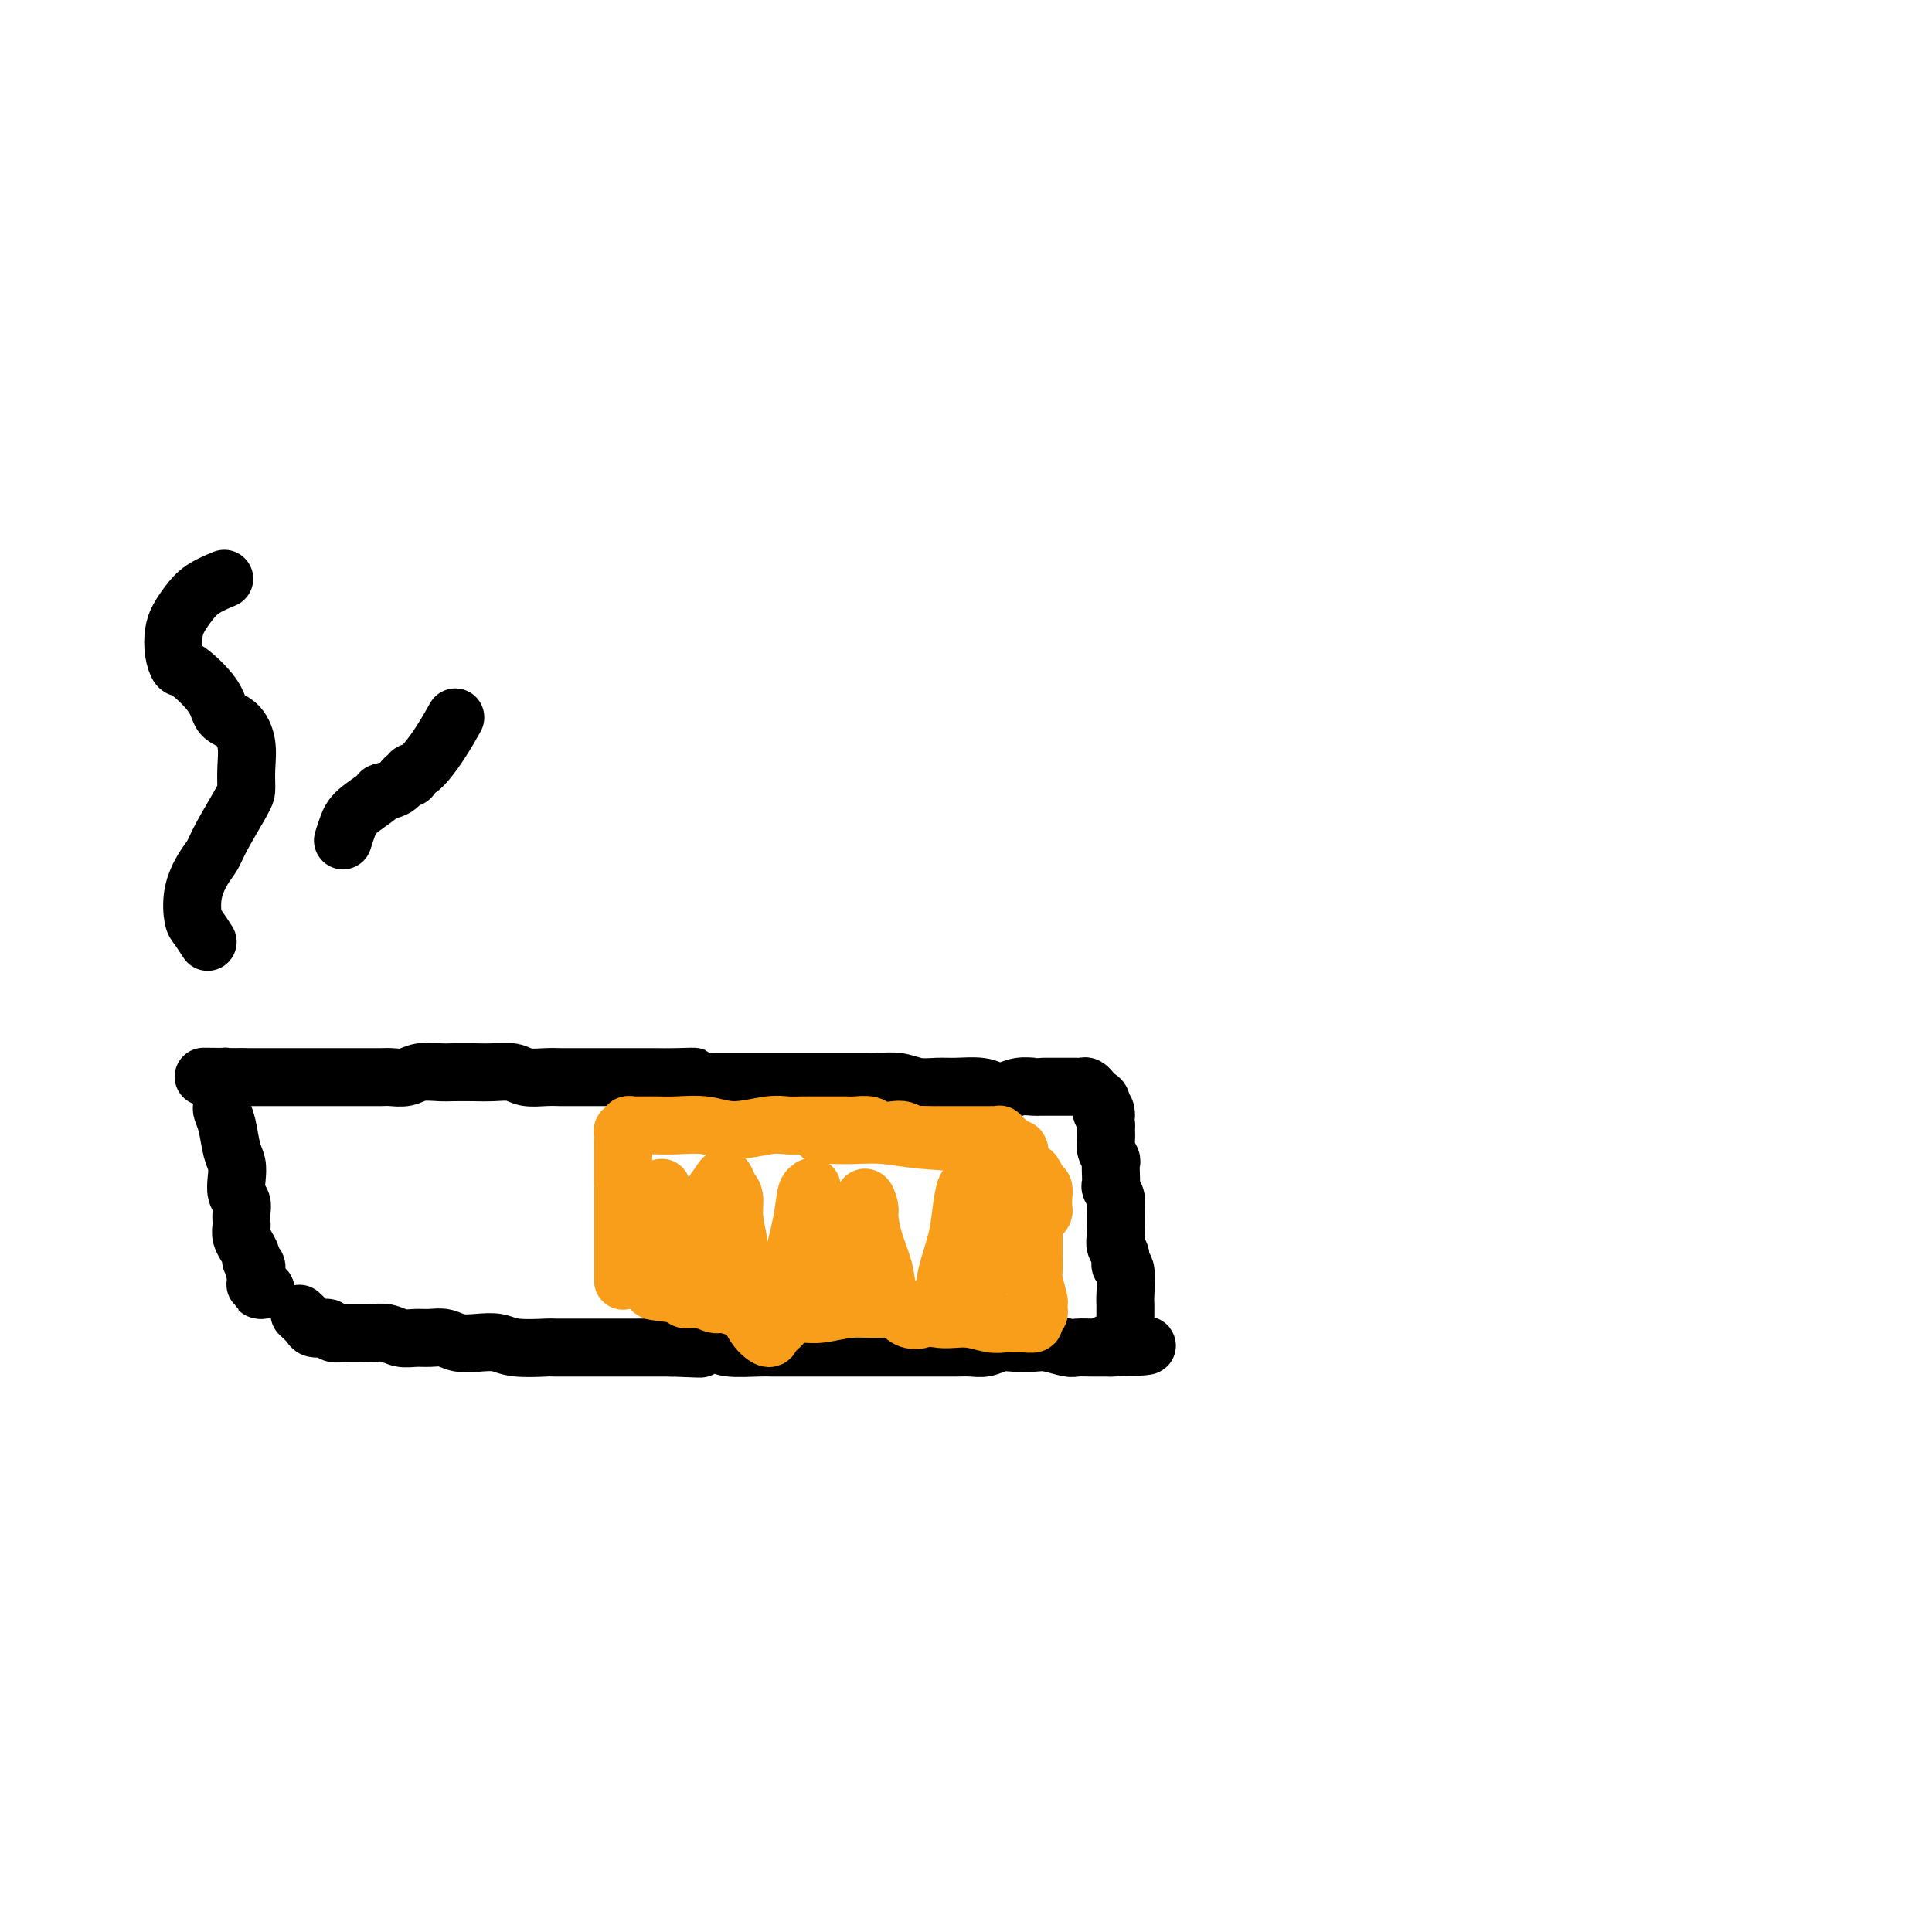 <svg viewBox='0 0 400 400' version='1.1' xmlns='http://www.w3.org/2000/svg' xmlns:xlink='http://www.w3.org/1999/xlink'><g fill='none' stroke='#000000' stroke-width='12' stroke-linecap='round' stroke-linejoin='round'><path d='M62,272c0.786,0.734 1.572,1.468 2,2c0.428,0.532 0.499,0.860 1,1c0.501,0.140 1.432,0.090 2,0c0.568,-0.090 0.771,-0.220 1,0c0.229,0.220 0.483,0.791 1,1c0.517,0.209 1.296,0.055 2,0c0.704,-0.055 1.332,-0.011 2,0c0.668,0.011 1.375,-0.011 2,0c0.625,0.011 1.167,0.056 2,0c0.833,-0.056 1.955,-0.212 3,0c1.045,0.212 2.011,0.793 3,1c0.989,0.207 2.000,0.042 3,0c1.000,-0.042 1.990,0.040 3,0c1.010,-0.040 2.041,-0.203 3,0c0.959,0.203 1.845,0.772 3,1c1.155,0.228 2.579,0.114 4,0c1.421,-0.114 2.838,-0.227 4,0c1.162,0.227 2.068,0.793 4,1c1.932,0.207 4.889,0.056 6,0c1.111,-0.056 0.374,-0.015 2,0c1.626,0.015 5.614,0.004 8,0c2.386,-0.004 3.170,-0.001 4,0c0.830,0.001 1.707,0.000 3,0c1.293,-0.000 3.002,-0.000 4,0c0.998,0.000 1.285,0.000 2,0c0.715,-0.000 1.857,-0.000 3,0'/><path d='M139,279c10.873,0.449 4.054,0.072 2,0c-2.054,-0.072 0.657,0.163 2,0c1.343,-0.163 1.317,-0.723 2,-1c0.683,-0.277 2.073,-0.270 3,0c0.927,0.270 1.391,0.804 3,1c1.609,0.196 4.363,0.052 6,0c1.637,-0.052 2.155,-0.014 3,0c0.845,0.014 2.015,0.004 3,0c0.985,-0.004 1.785,-0.001 3,0c1.215,0.001 2.845,0.000 4,0c1.155,-0.000 1.835,-0.000 3,0c1.165,0.000 2.814,0.000 4,0c1.186,-0.000 1.910,-0.000 3,0c1.090,0.000 2.546,0.000 4,0c1.454,-0.000 2.906,-0.000 4,0c1.094,0.000 1.829,0.001 3,0c1.171,-0.001 2.778,-0.004 4,0c1.222,0.004 2.058,0.015 3,0c0.942,-0.015 1.988,-0.056 3,0c1.012,0.056 1.988,0.210 3,0c1.012,-0.210 2.061,-0.785 3,-1c0.939,-0.215 1.770,-0.072 3,0c1.230,0.072 2.861,0.072 4,0c1.139,-0.072 1.786,-0.215 3,0c1.214,0.215 2.994,0.790 4,1c1.006,0.210 1.239,0.056 2,0c0.761,-0.056 2.049,-0.015 3,0c0.951,0.015 1.564,0.004 2,0c0.436,-0.004 0.696,-0.001 1,0c0.304,0.001 0.652,0.001 1,0'/><path d='M230,279c14.239,-0.244 4.337,-0.854 1,-1c-3.337,-0.146 -0.110,0.172 1,0c1.110,-0.172 0.101,-0.833 0,-1c-0.101,-0.167 0.705,0.162 1,0c0.295,-0.162 0.079,-0.813 0,-1c-0.079,-0.187 -0.021,0.092 0,0c0.021,-0.092 0.006,-0.553 0,-1c-0.006,-0.447 -0.001,-0.879 0,-1c0.001,-0.121 0.000,0.070 0,0c-0.000,-0.070 0.001,-0.401 0,-1c-0.001,-0.599 -0.004,-1.465 0,-2c0.004,-0.535 0.016,-0.738 0,-1c-0.016,-0.262 -0.061,-0.584 0,-2c0.061,-1.416 0.227,-3.926 0,-5c-0.227,-1.074 -0.845,-0.710 -1,-1c-0.155,-0.290 0.155,-1.232 0,-2c-0.155,-0.768 -0.774,-1.360 -1,-2c-0.226,-0.640 -0.060,-1.326 0,-2c0.060,-0.674 0.012,-1.336 0,-2c-0.012,-0.664 0.011,-1.329 0,-2c-0.011,-0.671 -0.055,-1.348 0,-2c0.055,-0.652 0.211,-1.278 0,-2c-0.211,-0.722 -0.788,-1.541 -1,-2c-0.212,-0.459 -0.061,-0.560 0,-1c0.061,-0.440 0.030,-1.220 0,-2c-0.030,-0.780 -0.061,-1.561 0,-2c0.061,-0.439 0.212,-0.538 0,-1c-0.212,-0.462 -0.789,-1.289 -1,-2c-0.211,-0.711 -0.057,-1.307 0,-2c0.057,-0.693 0.016,-1.484 0,-2c-0.016,-0.516 -0.008,-0.758 0,-1'/><path d='M229,233c-0.555,-5.063 0.058,-2.720 0,-2c-0.058,0.720 -0.785,-0.184 -1,-1c-0.215,-0.816 0.083,-1.543 0,-2c-0.083,-0.457 -0.547,-0.644 -1,-1c-0.453,-0.356 -0.895,-0.880 -1,-1c-0.105,-0.120 0.127,0.164 0,0c-0.127,-0.164 -0.612,-0.776 -1,-1c-0.388,-0.224 -0.678,-0.060 -1,0c-0.322,0.060 -0.674,0.016 -1,0c-0.326,-0.016 -0.625,-0.004 -1,0c-0.375,0.004 -0.827,0.000 -2,0c-1.173,-0.000 -3.066,0.003 -4,0c-0.934,-0.003 -0.907,-0.014 -1,0c-0.093,0.014 -0.305,0.053 -1,0c-0.695,-0.053 -1.872,-0.196 -3,0c-1.128,0.196 -2.205,0.732 -3,1c-0.795,0.268 -1.307,0.269 -2,0c-0.693,-0.269 -1.567,-0.808 -3,-1c-1.433,-0.192 -3.427,-0.037 -5,0c-1.573,0.037 -2.727,-0.043 -4,0c-1.273,0.043 -2.665,0.208 -4,0c-1.335,-0.208 -2.614,-0.788 -4,-1c-1.386,-0.212 -2.881,-0.057 -4,0c-1.119,0.057 -1.862,0.015 -3,0c-1.138,-0.015 -2.671,-0.004 -4,0c-1.329,0.004 -2.454,0.001 -4,0c-1.546,-0.001 -3.514,-0.000 -5,0c-1.486,0.000 -2.491,0.000 -4,0c-1.509,-0.000 -3.522,-0.000 -5,0c-1.478,0.000 -2.422,0.000 -4,0c-1.578,-0.000 -3.789,-0.000 -6,0'/><path d='M147,224c-12.853,-0.381 -5.986,-0.834 -4,-1c1.986,-0.166 -0.909,-0.044 -3,0c-2.091,0.044 -3.376,0.012 -4,0c-0.624,-0.012 -0.585,-0.003 -2,0c-1.415,0.003 -4.282,0.001 -6,0c-1.718,-0.001 -2.287,0.001 -4,0c-1.713,-0.001 -4.568,-0.004 -6,0c-1.432,0.004 -1.439,0.015 -2,0c-0.561,-0.015 -1.675,-0.057 -3,0c-1.325,0.057 -2.862,0.211 -4,0c-1.138,-0.211 -1.878,-0.788 -3,-1c-1.122,-0.212 -2.625,-0.058 -4,0c-1.375,0.058 -2.622,0.019 -4,0c-1.378,-0.019 -2.887,-0.019 -4,0c-1.113,0.019 -1.830,0.058 -3,0c-1.170,-0.058 -2.793,-0.212 -4,0c-1.207,0.212 -1.999,0.789 -3,1c-1.001,0.211 -2.212,0.057 -3,0c-0.788,-0.057 -1.155,-0.015 -2,0c-0.845,0.015 -2.170,0.004 -3,0c-0.830,-0.004 -1.166,-0.001 -2,0c-0.834,0.001 -2.167,0.000 -3,0c-0.833,-0.000 -1.167,-0.000 -2,0c-0.833,0.000 -2.166,0.000 -3,0c-0.834,-0.000 -1.168,-0.000 -2,0c-0.832,0.000 -2.162,0.000 -3,0c-0.838,-0.000 -1.183,-0.000 -2,0c-0.817,0.000 -2.106,0.000 -3,0c-0.894,-0.000 -1.395,-0.000 -2,0c-0.605,0.000 -1.316,0.000 -2,0c-0.684,-0.000 -1.342,-0.000 -2,0'/><path d='M50,223c-15.106,-0.153 -4.372,-0.037 -1,0c3.372,0.037 -0.617,-0.005 -2,0c-1.383,0.005 -0.161,0.058 0,0c0.161,-0.058 -0.738,-0.227 -1,0c-0.262,0.227 0.112,0.848 0,1c-0.112,0.152 -0.709,-0.167 -1,0c-0.291,0.167 -0.274,0.818 0,1c0.274,0.182 0.806,-0.106 1,0c0.194,0.106 0.051,0.605 0,1c-0.051,0.395 -0.011,0.687 0,1c0.011,0.313 -0.008,0.646 0,1c0.008,0.354 0.044,0.727 0,1c-0.044,0.273 -0.169,0.446 0,1c0.169,0.554 0.633,1.489 1,3c0.367,1.511 0.638,3.598 1,5c0.362,1.402 0.815,2.119 1,3c0.185,0.881 0.102,1.928 0,3c-0.102,1.072 -0.223,2.170 0,3c0.223,0.830 0.791,1.391 1,2c0.209,0.609 0.060,1.268 0,2c-0.060,0.732 -0.031,1.539 0,2c0.031,0.461 0.065,0.575 0,1c-0.065,0.425 -0.229,1.160 0,2c0.229,0.840 0.850,1.783 1,2c0.150,0.217 -0.170,-0.293 0,0c0.170,0.293 0.830,1.388 1,2c0.170,0.612 -0.150,0.741 0,1c0.150,0.259 0.771,0.647 1,1c0.229,0.353 0.065,0.672 0,1c-0.065,0.328 -0.033,0.664 0,1'/><path d='M53,264c1.239,5.990 0.336,1.465 0,0c-0.336,-1.465 -0.105,0.129 0,1c0.105,0.871 0.084,1.018 0,1c-0.084,-0.018 -0.233,-0.201 0,0c0.233,0.201 0.846,0.786 1,1c0.154,0.214 -0.151,0.058 0,0c0.151,-0.058 0.757,-0.016 1,0c0.243,0.016 0.121,0.008 0,0'/></g>
<g fill='none' stroke='#F99E1B' stroke-width='12' stroke-linecap='round' stroke-linejoin='round'><path d='M129,236c0.000,1.527 0.000,3.054 0,4c0.000,0.946 0.000,1.310 0,2c0.000,0.690 0.000,1.706 0,3c-0.000,1.294 0.000,2.865 0,4c0.000,1.135 0.000,1.833 0,3c0.000,1.167 0.000,2.804 0,4c0.000,1.196 0.000,1.952 0,3c0.000,1.048 0.000,2.388 0,3c0.000,0.612 0.000,0.497 0,1c0.000,0.503 0.000,1.624 0,2c0.000,0.376 0.000,0.006 0,0c0.000,-0.006 0.000,0.351 0,0c0.000,-0.351 0.000,-1.409 0,-2c0.000,-0.591 0.000,-0.715 0,-2c0.000,-1.285 0.000,-3.731 0,-6c0.000,-2.269 0.000,-4.363 0,-6c0.000,-1.637 0.000,-2.819 0,-4'/><path d='M129,245c0.000,-3.677 0.000,-2.869 0,-3c-0.000,-0.131 -0.001,-1.202 0,-2c0.001,-0.798 0.004,-1.323 0,-2c-0.004,-0.677 -0.016,-1.506 0,-2c0.016,-0.494 0.059,-0.654 0,-1c-0.059,-0.346 -0.222,-0.877 0,-1c0.222,-0.123 0.828,0.163 1,0c0.172,-0.163 -0.090,-0.776 0,-1c0.090,-0.224 0.530,-0.060 1,0c0.470,0.060 0.968,0.016 1,0c0.032,-0.016 -0.402,-0.004 0,0c0.402,0.004 1.639,-0.000 2,0c0.361,0.000 -0.153,0.005 0,0c0.153,-0.005 0.974,-0.019 2,0c1.026,0.019 2.256,0.072 4,0c1.744,-0.072 4.003,-0.268 6,0c1.997,0.268 3.732,1.000 6,1c2.268,0.000 5.069,-0.732 7,-1c1.931,-0.268 2.993,-0.072 4,0c1.007,0.072 1.961,0.019 3,0c1.039,-0.019 2.164,-0.005 3,0c0.836,0.005 1.383,0.000 2,0c0.617,-0.000 1.305,0.004 2,0c0.695,-0.004 1.397,-0.015 2,0c0.603,0.015 1.106,0.056 2,0c0.894,-0.056 2.179,-0.208 3,0c0.821,0.208 1.179,0.777 2,1c0.821,0.223 2.106,0.098 3,0c0.894,-0.098 1.398,-0.171 2,0c0.602,0.171 1.301,0.585 2,1'/><path d='M189,235c9.314,0.309 3.599,0.083 2,0c-1.599,-0.083 0.918,-0.022 2,0c1.082,0.022 0.727,0.006 1,0c0.273,-0.006 1.172,-0.002 2,0c0.828,0.002 1.585,0.000 2,0c0.415,-0.000 0.488,-0.000 1,0c0.512,0.000 1.462,0.000 2,0c0.538,-0.000 0.665,-0.000 1,0c0.335,0.000 0.878,-0.000 1,0c0.122,0.000 -0.178,0.000 0,0c0.178,-0.000 0.835,-0.000 1,0c0.165,0.000 -0.162,0.000 0,0c0.162,-0.000 0.813,-0.001 1,0c0.187,0.001 -0.089,0.004 0,0c0.089,-0.004 0.545,-0.016 1,0c0.455,0.016 0.911,0.060 1,0c0.089,-0.060 -0.187,-0.223 0,0c0.187,0.223 0.838,0.832 1,1c0.162,0.168 -0.164,-0.107 0,0c0.164,0.107 0.819,0.595 1,1c0.181,0.405 -0.110,0.726 0,1c0.110,0.274 0.622,0.500 1,1c0.378,0.500 0.623,1.275 1,2c0.377,0.725 0.884,1.401 1,2c0.116,0.599 -0.161,1.123 0,2c0.161,0.877 0.760,2.108 1,3c0.240,0.892 0.120,1.446 0,2'/><path d='M213,250c1.000,2.536 1.000,1.877 1,2c-0.000,0.123 -0.001,1.028 0,2c0.001,0.972 0.004,2.012 0,3c-0.004,0.988 -0.015,1.924 0,3c0.015,1.076 0.056,2.291 0,3c-0.056,0.709 -0.210,0.911 0,2c0.210,1.089 0.784,3.065 1,4c0.216,0.935 0.074,0.829 0,1c-0.074,0.171 -0.078,0.620 0,1c0.078,0.380 0.239,0.690 0,1c-0.239,0.310 -0.879,0.619 -1,1c-0.121,0.381 0.275,0.835 0,1c-0.275,0.165 -1.223,0.040 -2,0c-0.777,-0.040 -1.385,0.005 -2,0c-0.615,-0.005 -1.236,-0.062 -2,0c-0.764,0.062 -1.669,0.241 -3,0c-1.331,-0.241 -3.088,-0.903 -5,-1c-1.912,-0.097 -3.978,0.370 -6,0c-2.022,-0.370 -4.000,-1.578 -6,-2c-2.000,-0.422 -4.022,-0.060 -6,0c-1.978,0.060 -3.911,-0.184 -6,0c-2.089,0.184 -4.333,0.797 -6,1c-1.667,0.203 -2.758,-0.002 -4,0c-1.242,0.002 -2.636,0.212 -4,0c-1.364,-0.212 -2.700,-0.845 -4,-1c-1.300,-0.155 -2.565,0.170 -4,0c-1.435,-0.170 -3.039,-0.833 -4,-1c-0.961,-0.167 -1.278,0.161 -2,0c-0.722,-0.161 -1.848,-0.813 -3,-1c-1.152,-0.187 -2.329,0.089 -3,0c-0.671,-0.089 -0.835,-0.545 -1,-1'/><path d='M141,268c-11.146,-1.123 -3.512,-0.930 -1,-1c2.512,-0.070 -0.097,-0.404 -1,-1c-0.903,-0.596 -0.098,-1.454 0,-2c0.098,-0.546 -0.510,-0.780 -1,-1c-0.490,-0.220 -0.863,-0.425 -1,-1c-0.137,-0.575 -0.037,-1.519 0,-2c0.037,-0.481 0.010,-0.500 0,-1c-0.010,-0.500 -0.003,-1.480 0,-2c0.003,-0.520 0.001,-0.581 0,-1c-0.001,-0.419 -0.000,-1.197 0,-2c0.000,-0.803 0.000,-1.630 0,-2c-0.000,-0.370 0.000,-0.281 0,-1c-0.000,-0.719 -0.000,-2.246 0,-3c0.000,-0.754 0.000,-0.736 0,-1c-0.000,-0.264 -0.001,-0.812 0,-1c0.001,-0.188 0.003,-0.018 0,0c-0.003,0.018 -0.012,-0.118 0,0c0.012,0.118 0.044,0.488 0,1c-0.044,0.512 -0.166,1.165 0,2c0.166,0.835 0.619,1.853 1,3c0.381,1.147 0.689,2.422 1,5c0.311,2.578 0.623,6.460 1,8c0.377,1.540 0.818,0.737 1,1c0.182,0.263 0.104,1.593 0,2c-0.104,0.407 -0.234,-0.107 0,0c0.234,0.107 0.832,0.837 1,1c0.168,0.163 -0.095,-0.239 0,-1c0.095,-0.761 0.547,-1.880 1,-3'/><path d='M143,265c0.282,-0.766 -0.014,-1.181 0,-2c0.014,-0.819 0.336,-2.044 1,-4c0.664,-1.956 1.669,-4.645 2,-6c0.331,-1.355 -0.014,-1.376 0,-2c0.014,-0.624 0.386,-1.851 1,-3c0.614,-1.149 1.470,-2.220 2,-3c0.530,-0.780 0.734,-1.269 1,-1c0.266,0.269 0.596,1.297 1,2c0.404,0.703 0.884,1.080 1,2c0.116,0.920 -0.130,2.384 0,4c0.130,1.616 0.636,3.383 1,6c0.364,2.617 0.588,6.083 1,9c0.412,2.917 1.014,5.284 2,7c0.986,1.716 2.357,2.781 3,3c0.643,0.219 0.557,-0.407 1,-1c0.443,-0.593 1.414,-1.154 2,-2c0.586,-0.846 0.788,-1.977 1,-4c0.212,-2.023 0.435,-4.937 1,-8c0.565,-3.063 1.472,-6.276 2,-9c0.528,-2.724 0.677,-4.959 1,-6c0.323,-1.041 0.818,-0.886 1,-1c0.182,-0.114 0.049,-0.495 0,0c-0.049,0.495 -0.014,1.867 0,3c0.014,1.133 0.006,2.026 0,3c-0.006,0.974 -0.012,2.030 0,3c0.012,0.970 0.042,1.854 0,3c-0.042,1.146 -0.156,2.555 0,4c0.156,1.445 0.580,2.928 1,4c0.420,1.072 0.834,1.735 1,2c0.166,0.265 0.083,0.133 0,0'/><path d='M170,268c0.887,3.384 1.603,1.345 2,0c0.397,-1.345 0.473,-1.995 1,-3c0.527,-1.005 1.504,-2.364 2,-4c0.496,-1.636 0.511,-3.549 1,-5c0.489,-1.451 1.454,-2.442 2,-4c0.546,-1.558 0.675,-3.685 1,-4c0.325,-0.315 0.846,1.182 1,2c0.154,0.818 -0.058,0.957 0,2c0.058,1.043 0.384,2.990 1,5c0.616,2.010 1.520,4.081 2,6c0.480,1.919 0.537,3.685 1,5c0.463,1.315 1.332,2.180 2,3c0.668,0.820 1.133,1.594 2,2c0.867,0.406 2.134,0.445 3,0c0.866,-0.445 1.331,-1.373 2,-2c0.669,-0.627 1.541,-0.954 2,-2c0.459,-1.046 0.505,-2.812 1,-5c0.495,-2.188 1.439,-4.798 2,-7c0.561,-2.202 0.739,-3.997 1,-6c0.261,-2.003 0.606,-4.216 1,-5c0.394,-0.784 0.837,-0.140 1,0c0.163,0.140 0.046,-0.223 0,0c-0.046,0.223 -0.023,1.033 0,2c0.023,0.967 0.044,2.091 0,3c-0.044,0.909 -0.152,1.603 0,3c0.152,1.397 0.566,3.496 1,5c0.434,1.504 0.890,2.413 1,3c0.110,0.587 -0.124,0.850 0,1c0.124,0.150 0.607,0.186 1,0c0.393,-0.186 0.697,-0.593 1,-1'/><path d='M205,262c0.912,2.090 0.693,-0.687 1,-3c0.307,-2.313 1.140,-4.164 2,-7c0.860,-2.836 1.747,-6.657 2,-9c0.253,-2.343 -0.128,-3.207 0,-4c0.128,-0.793 0.767,-1.516 1,-1c0.233,0.516 0.062,2.270 0,3c-0.062,0.730 -0.014,0.437 0,1c0.014,0.563 -0.007,1.982 0,3c0.007,1.018 0.044,1.635 0,2c-0.044,0.365 -0.167,0.477 0,1c0.167,0.523 0.623,1.458 1,2c0.377,0.542 0.676,0.693 1,1c0.324,0.307 0.675,0.770 1,1c0.325,0.230 0.624,0.226 1,0c0.376,-0.226 0.830,-0.675 1,-1c0.170,-0.325 0.057,-0.525 0,-1c-0.057,-0.475 -0.058,-1.226 0,-2c0.058,-0.774 0.173,-1.571 0,-2c-0.173,-0.429 -0.636,-0.490 -1,-1c-0.364,-0.510 -0.629,-1.470 -1,-2c-0.371,-0.530 -0.849,-0.629 -2,-1c-1.151,-0.371 -2.975,-1.014 -5,-2c-2.025,-0.986 -4.251,-2.317 -7,-3c-2.749,-0.683 -6.021,-0.719 -9,-1c-2.979,-0.281 -5.664,-0.807 -8,-1c-2.336,-0.193 -4.322,-0.055 -6,0c-1.678,0.055 -3.048,0.025 -4,0c-0.952,-0.025 -1.487,-0.045 -2,0c-0.513,0.045 -1.004,0.156 -1,0c0.004,-0.156 0.502,-0.578 1,-1'/><path d='M171,234c-4.833,-0.500 -2.417,-0.250 0,0'/></g>
<g fill='none' stroke='#000000' stroke-width='12' stroke-linecap='round' stroke-linejoin='round'><path d='M43,195c-0.745,-1.158 -1.489,-2.315 -2,-3c-0.511,-0.685 -0.788,-0.896 -1,-2c-0.212,-1.104 -0.358,-3.101 0,-5c0.358,-1.899 1.220,-3.701 2,-5c0.780,-1.299 1.477,-2.096 2,-3c0.523,-0.904 0.874,-1.914 2,-4c1.126,-2.086 3.029,-5.249 4,-7c0.971,-1.751 1.010,-2.092 1,-3c-0.010,-0.908 -0.068,-2.383 0,-4c0.068,-1.617 0.264,-3.376 0,-5c-0.264,-1.624 -0.988,-3.112 -2,-4c-1.012,-0.888 -2.313,-1.174 -3,-2c-0.687,-0.826 -0.759,-2.192 -2,-4c-1.241,-1.808 -3.651,-4.059 -5,-5c-1.349,-0.941 -1.638,-0.573 -2,-1c-0.362,-0.427 -0.797,-1.651 -1,-3c-0.203,-1.349 -0.173,-2.824 0,-4c0.173,-1.176 0.488,-2.053 1,-3c0.512,-0.947 1.220,-1.965 2,-3c0.780,-1.035 1.633,-2.086 3,-3c1.367,-0.914 3.248,-1.690 4,-2c0.752,-0.310 0.376,-0.155 0,0'/><path d='M71,174c0.315,-1.012 0.630,-2.024 1,-3c0.370,-0.976 0.795,-1.915 2,-3c1.205,-1.085 3.188,-2.314 4,-3c0.812,-0.686 0.451,-0.829 1,-1c0.549,-0.171 2.008,-0.372 3,-1c0.992,-0.628 1.518,-1.685 2,-2c0.482,-0.315 0.921,0.111 1,0c0.079,-0.111 -0.203,-0.759 0,-1c0.203,-0.241 0.889,-0.075 2,-1c1.111,-0.925 2.645,-2.941 4,-5c1.355,-2.059 2.530,-4.160 3,-5c0.470,-0.840 0.235,-0.420 0,0'/></g>
</svg>